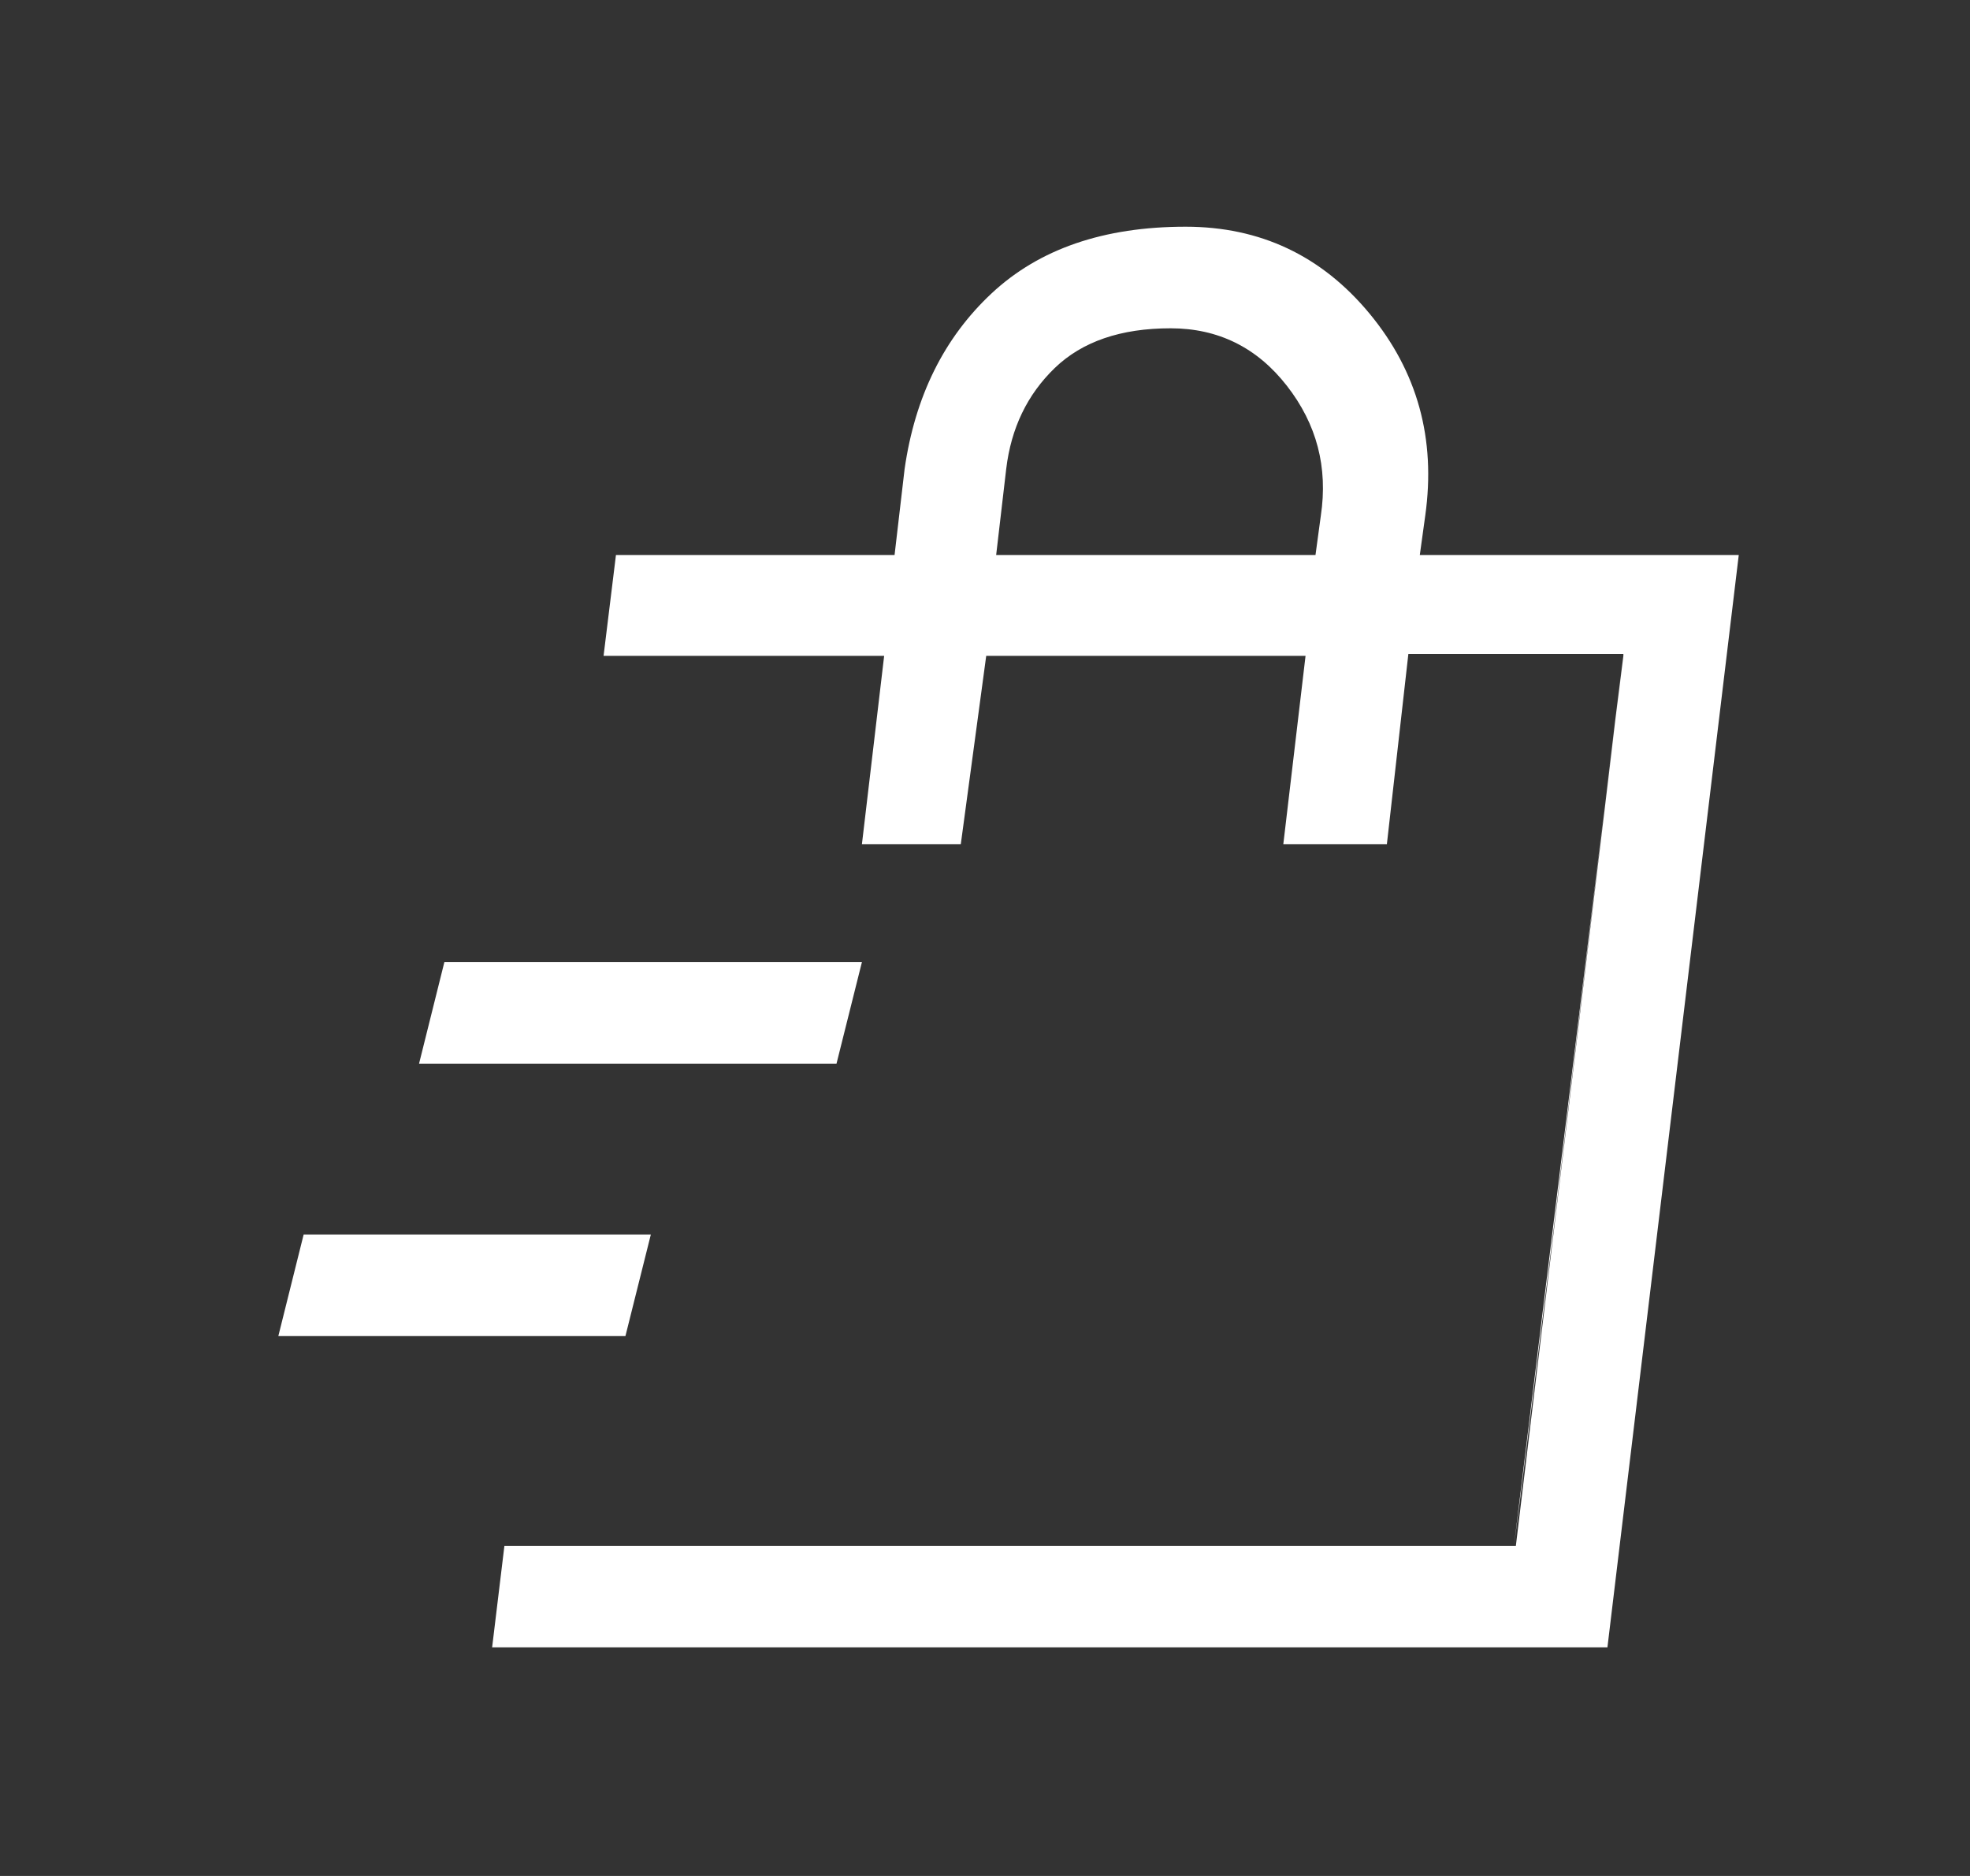 <svg width="21" height="20" viewBox="0 0 21 20" fill="none" xmlns="http://www.w3.org/2000/svg">
<rect x="0" y="0" width="21" height="20" fill="#333333" stroke="none"/>
<mask id="mask0_87_2091" style="mask-type:alpha" maskUnits="userSpaceOnUse" x="0" y="0" width="21" height="20">
<rect x="0.8" width="20" height="20" fill="#D9D9D9"/>
</mask>
<g mask="url(#mask0_87_2091)">
<path d="M2.967 14.244L3.237 13.161H6.938L6.667 14.244H2.967ZM4.467 11.34L4.737 10.257H9.188L8.917 11.34H4.467ZM16.138 16.487L16.201 16.008L16.576 12.992L17.109 8.572L17.305 6.992V6.972L16.138 16.487ZM5.246 17.563L5.377 16.48H16.159L17.305 6.972H15.013L14.784 9H13.68L13.917 6.992H10.513L10.242 9H9.188L9.425 6.992H6.434L6.566 5.917H9.536L9.643 5C9.754 4.226 10.063 3.602 10.57 3.128C11.077 2.654 11.766 2.417 12.638 2.417C13.434 2.417 14.088 2.726 14.599 3.343C15.11 3.961 15.308 4.679 15.193 5.497L15.135 5.917H18.535L17.135 17.563H5.246ZM10.619 5.917H14.023L14.08 5.497C14.157 4.983 14.037 4.522 13.718 4.113C13.4 3.705 12.986 3.5 12.478 3.5C11.948 3.5 11.537 3.641 11.244 3.923C10.951 4.206 10.778 4.564 10.726 5L10.619 5.917Z" fill="white"/>
</g>
</svg>
